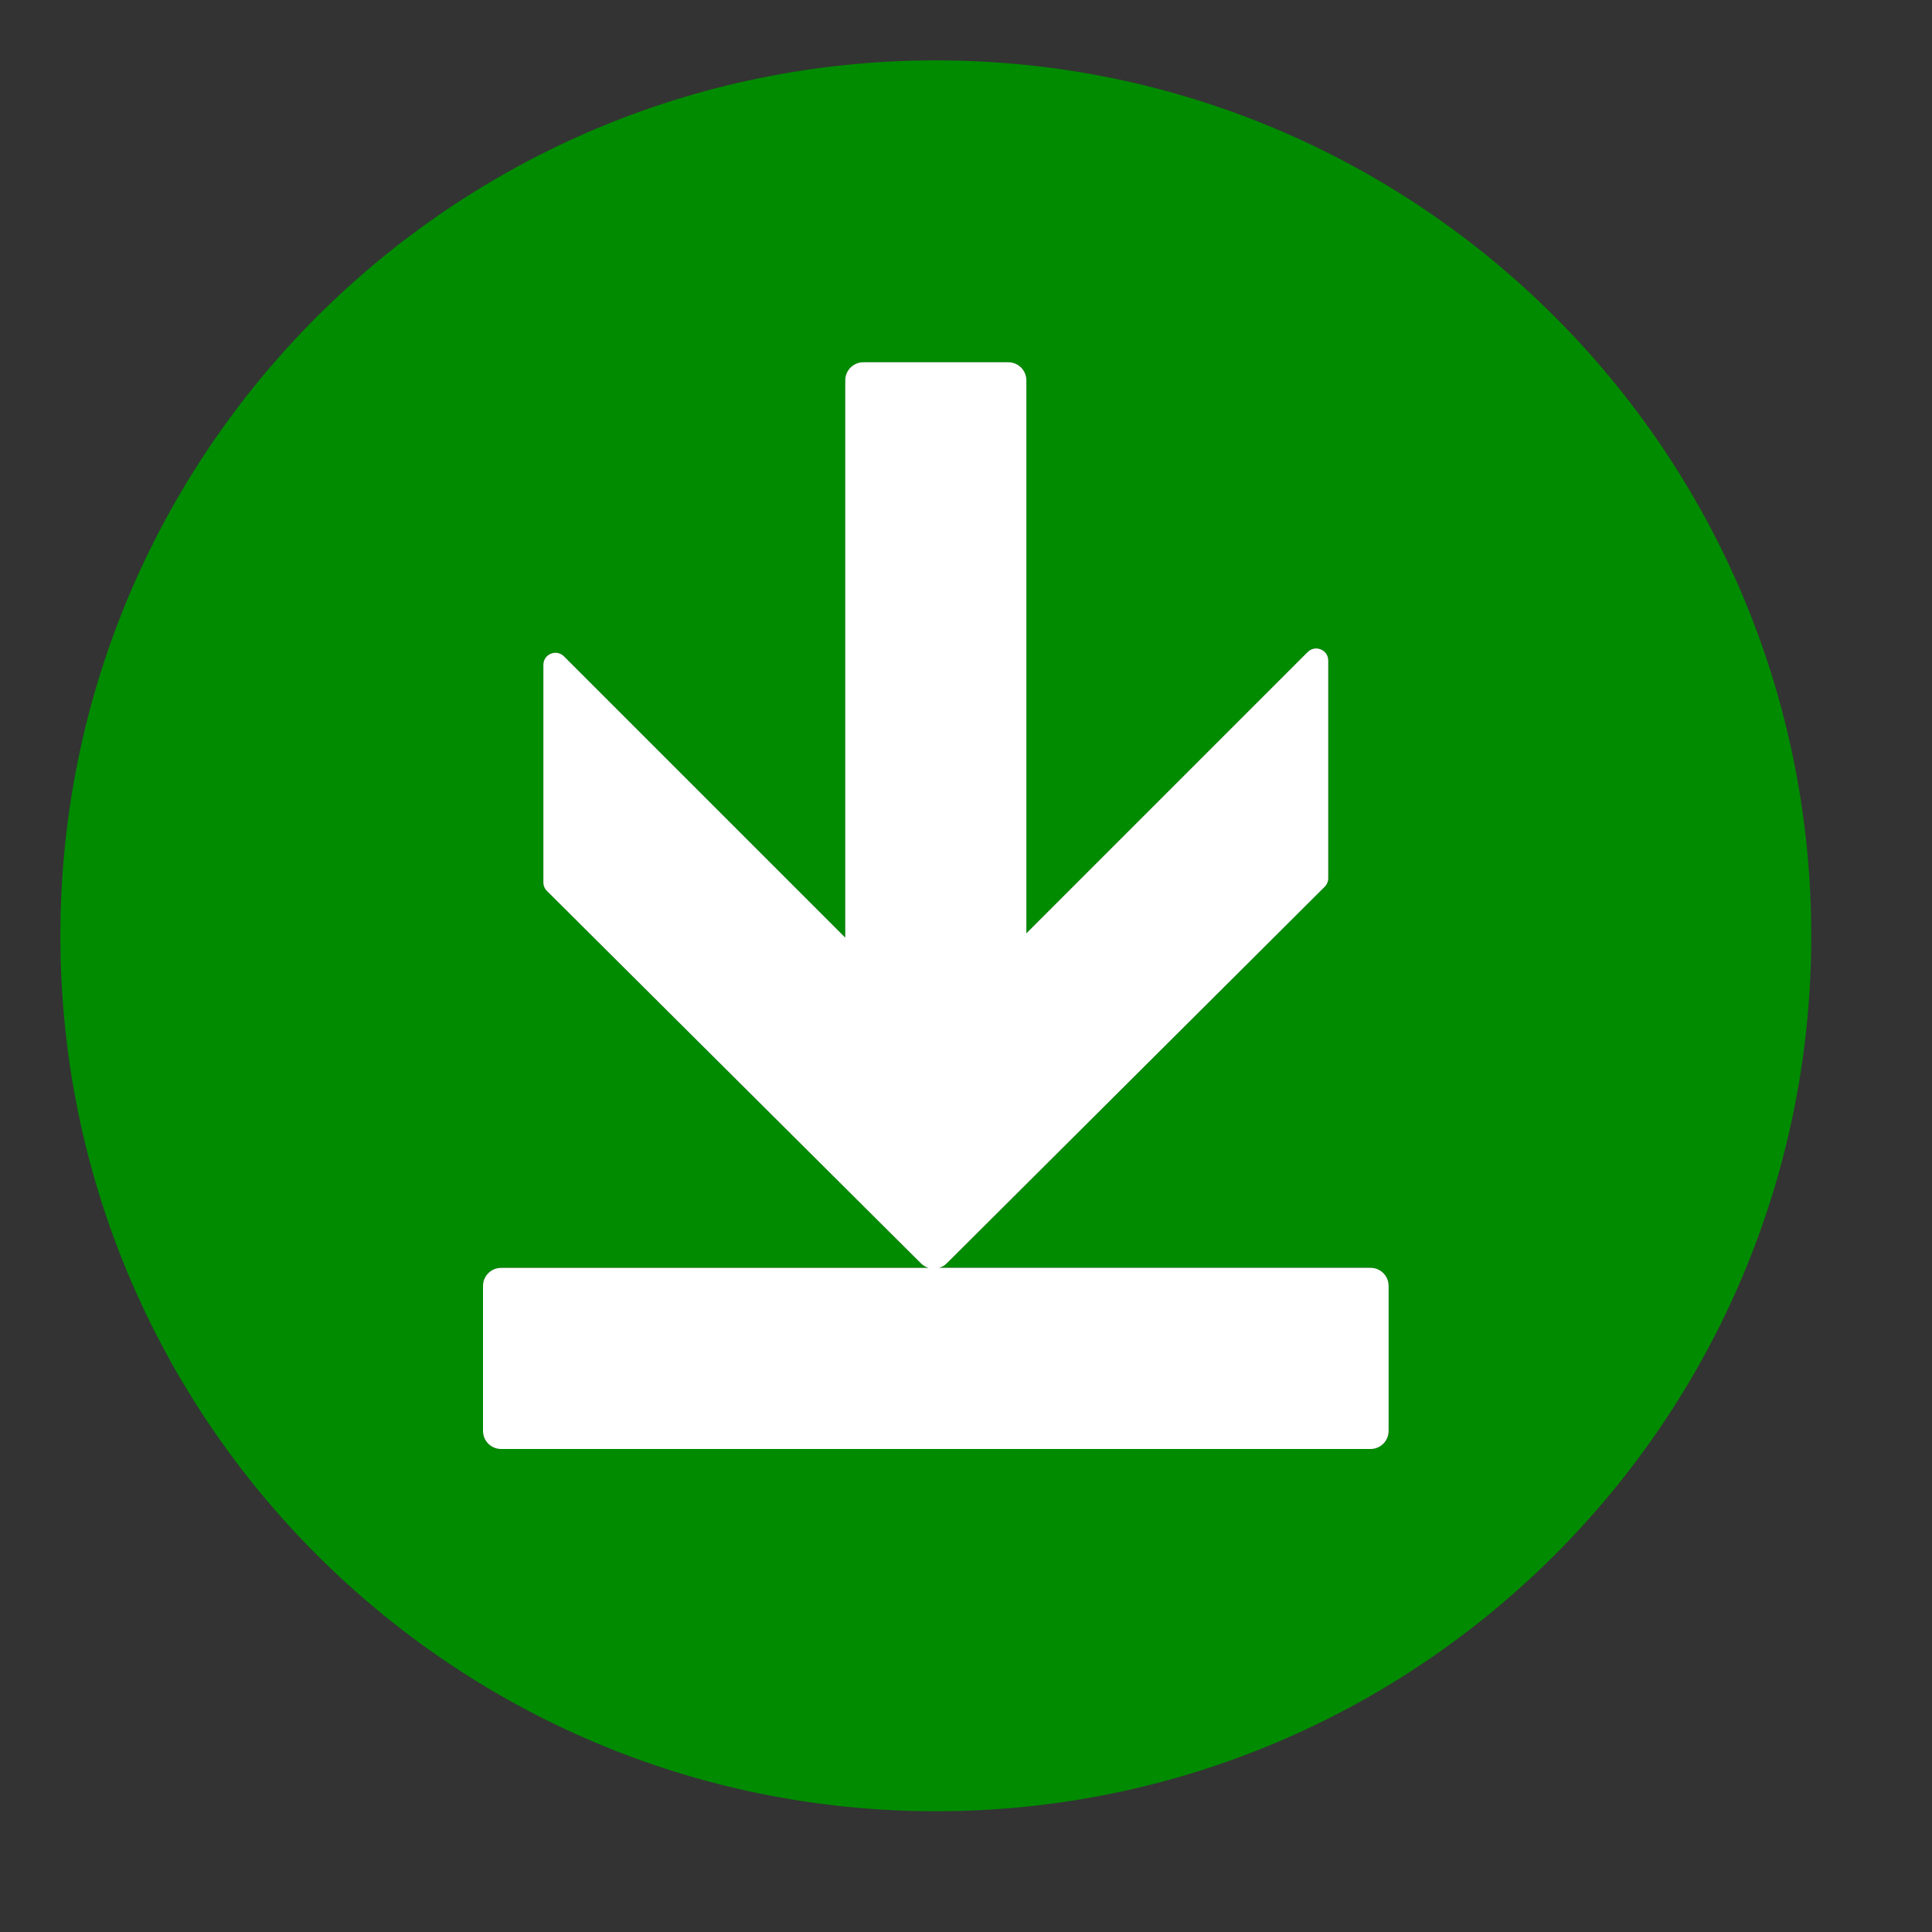<?xml version="1.0" encoding="UTF-8"?>
<!DOCTYPE svg PUBLIC "-//W3C//DTD SVG 1.1//EN" "http://www.w3.org/Graphics/SVG/1.1/DTD/svg11.dtd">
<svg version="1.1" id="Layer_1" xmlns="http://www.w3.org/2000/svg" xmlns:xlink="http://www.w3.org/1999/xlink" x="0px" y="0px" width="256px" height="256px" viewBox="0 0 32 32" enable-background="new 0 0 32 32" xml:space="preserve">
  <rect x="0" y="0" width="32" height="32" fill="#333333" stroke="none"/>
  <g id="icon">
    <path d="M30,15.5c0,-8.008,-6.492,-14.5,-14.5,-14.5C7.492,1,1,7.492,1,15.5s6.492,14.5,14.5,14.5C23.508,30,30,23.508,30,15.5zM23,23.7c0,0.166,-0.134,0.3,-0.3,0.3H8.3c-0.166,0,-0.3,-0.134,-0.3,-0.3v-2.4c0,-0.166,0.134,-0.3,0.3,-0.3h7.081c-0.045,-0.014,-0.089,-0.037,-0.125,-0.073l-6.197,-6.17c-0.038,-0.037,-0.059,-0.088,-0.059,-0.142v-3.603c0,-0.178,0.215,-0.267,0.341,-0.141L14,15.53V6.3c0,-0.166,0.134,-0.3,0.3,-0.3h2.4c0.166,0,0.3,0.134,0.3,0.3v9.159l4.659,-4.659c0.126,-0.126,0.341,-0.037,0.341,0.141v3.605c0,0.053,-0.021,0.104,-0.059,0.142l-6.261,6.238c-0.036,0.036,-0.079,0.059,-0.125,0.073H22.7c0.166,0,0.3,0.134,0.3,0.3V23.7z" fill-rule="evenodd" fill="#008B00"/>
    <path d="M22.7,24H8.3c-0.166,0,-0.3,-0.134,-0.3,-0.3v-2.4c0,-0.166,0.134,-0.3,0.3,-0.3h7.081c-0.045,-0.014,-0.089,-0.037,-0.125,-0.073l-6.197,-6.17c-0.038,-0.037,-0.059,-0.088,-0.059,-0.142v-3.603c0,-0.178,0.215,-0.267,0.341,-0.141L14,15.53V6.3c0,-0.166,0.134,-0.3,0.3,-0.3h2.4c0.166,0,0.3,0.134,0.3,0.3v9.159l4.659,-4.659c0.126,-0.126,0.341,-0.037,0.341,0.141v3.605c0,0.053,-0.021,0.104,-0.059,0.142l-6.261,6.238c-0.036,0.036,-0.079,0.059,-0.125,0.073H22.7c0.166,0,0.3,0.134,0.3,0.3v2.4C23,23.866,22.866,24,22.7,24z" fill-rule="evenodd" fill="#FFFFFF"/>
  </g>
</svg>
